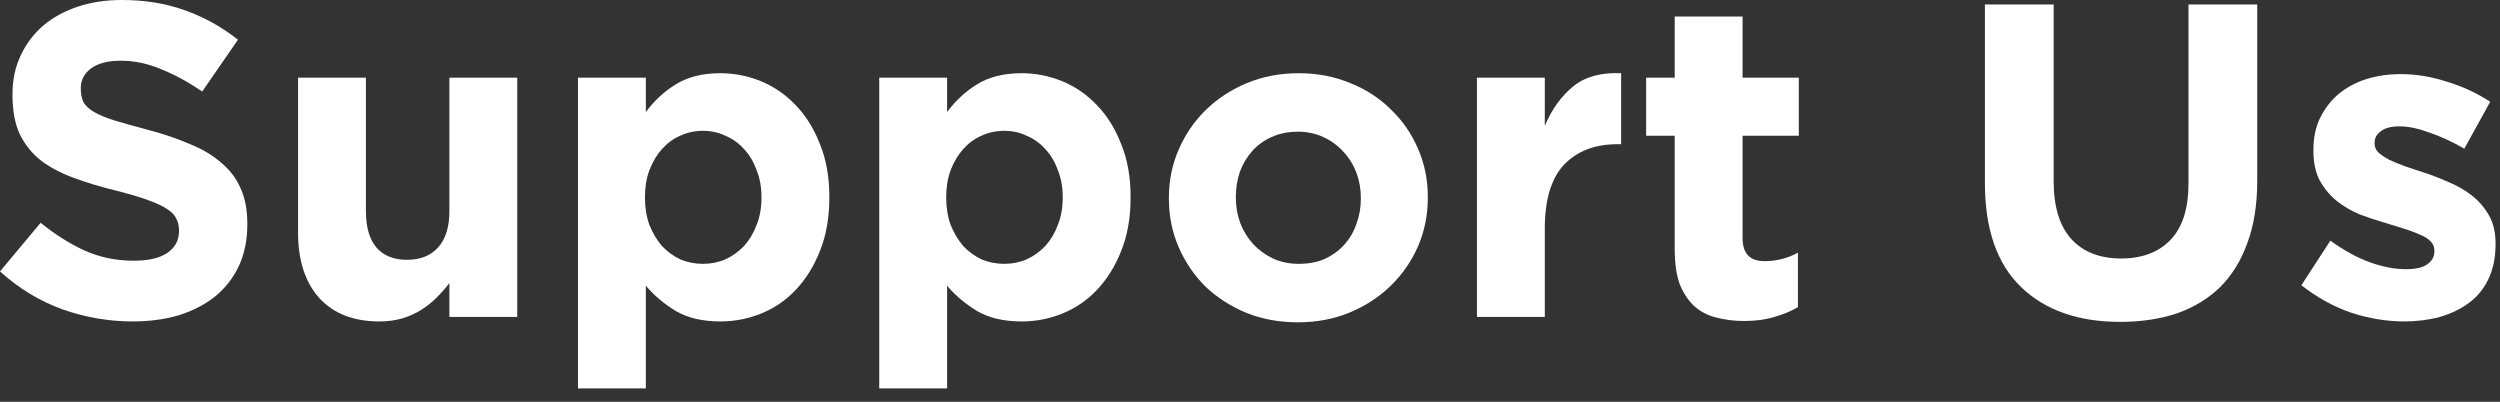 <?xml version="1.0" encoding="utf-8"?>
<svg xmlns="http://www.w3.org/2000/svg" fill="none" height="100%" overflow="visible" preserveAspectRatio="none" style="display: block;" viewBox="0 0 112 18" width="100%">
<rect x="0" y="0" width="112" height="18" fill="#333333" stroke="none"/>
<g id="Support Us">
<path d="M5.94 14.4C4.873 14.4 3.827 14.22 2.8 13.86C1.773 13.487 0.84 12.92 0 12.16L1.82 9.98C2.46 10.5 3.113 10.913 3.78 11.22C4.46 11.527 5.2 11.68 6 11.68C6.64 11.68 7.133 11.567 7.48 11.34C7.84 11.1 8.02 10.773 8.02 10.36V10.32C8.02 10.12 7.98 9.947 7.9 9.8C7.833 9.64 7.693 9.493 7.48 9.36C7.28 9.227 6.993 9.093 6.62 8.96C6.26 8.827 5.787 8.687 5.2 8.54C4.493 8.367 3.853 8.173 3.28 7.96C2.707 7.747 2.22 7.487 1.82 7.18C1.42 6.86 1.107 6.467 0.88 6C0.667 5.533 0.56 4.953 0.56 4.26V4.22C0.56 3.58 0.68 3.007 0.92 2.5C1.16 1.98 1.493 1.533 1.92 1.16C2.36 0.787 2.88 0.5 3.48 0.3C4.08 0.1 4.74 0 5.46 0C6.487 0 7.427 0.153 8.28 0.46C9.147 0.767 9.94 1.207 10.66 1.78L9.06 4.1C8.433 3.673 7.82 3.34 7.22 3.1C6.62 2.847 6.02 2.72 5.42 2.72C4.82 2.72 4.367 2.84 4.06 3.08C3.767 3.307 3.62 3.593 3.62 3.94V3.98C3.62 4.207 3.66 4.407 3.74 4.58C3.833 4.74 3.993 4.887 4.22 5.02C4.447 5.153 4.753 5.28 5.14 5.4C5.54 5.52 6.04 5.66 6.64 5.82C7.347 6.007 7.973 6.22 8.52 6.46C9.08 6.687 9.547 6.967 9.92 7.3C10.307 7.62 10.593 8 10.78 8.44C10.98 8.88 11.08 9.407 11.08 10.02V10.06C11.08 10.753 10.953 11.373 10.7 11.92C10.447 12.453 10.093 12.907 9.64 13.28C9.187 13.64 8.647 13.92 8.02 14.12C7.393 14.307 6.7 14.4 5.94 14.4Z" fill="white"/>
<path d="M16.993 14.4C15.833 14.4 14.933 14.047 14.293 13.34C13.666 12.633 13.353 11.66 13.353 10.42V3.48H16.393V9.46C16.393 10.18 16.553 10.727 16.873 11.1C17.193 11.46 17.646 11.64 18.233 11.64C18.82 11.64 19.28 11.46 19.613 11.1C19.96 10.727 20.133 10.18 20.133 9.46V3.48H23.173V14.2H20.133V12.68C19.96 12.907 19.766 13.127 19.553 13.34C19.353 13.54 19.126 13.72 18.873 13.88C18.62 14.04 18.34 14.167 18.033 14.26C17.726 14.353 17.38 14.4 16.993 14.4Z" fill="white"/>
<path d="M31.494 11.82C31.854 11.82 32.187 11.753 32.494 11.62C32.814 11.473 33.094 11.273 33.334 11.02C33.574 10.753 33.761 10.44 33.894 10.08C34.041 9.72 34.114 9.313 34.114 8.86V8.82C34.114 8.38 34.041 7.98 33.894 7.62C33.761 7.247 33.574 6.933 33.334 6.68C33.094 6.413 32.814 6.213 32.494 6.08C32.187 5.933 31.854 5.86 31.494 5.86C31.134 5.86 30.794 5.933 30.474 6.08C30.167 6.213 29.894 6.413 29.654 6.68C29.427 6.933 29.241 7.247 29.094 7.62C28.961 7.98 28.894 8.38 28.894 8.82V8.86C28.894 9.3 28.961 9.707 29.094 10.08C29.241 10.44 29.427 10.753 29.654 11.02C29.894 11.273 30.167 11.473 30.474 11.62C30.794 11.753 31.134 11.82 31.494 11.82ZM25.894 3.48H28.934V5.02C29.307 4.513 29.754 4.1 30.274 3.78C30.807 3.447 31.474 3.28 32.274 3.28C32.901 3.28 33.507 3.4 34.094 3.64C34.681 3.88 35.201 4.24 35.654 4.72C36.107 5.187 36.467 5.767 36.734 6.46C37.014 7.14 37.154 7.927 37.154 8.82V8.86C37.154 9.753 37.014 10.547 36.734 11.24C36.467 11.92 36.107 12.5 35.654 12.98C35.214 13.447 34.701 13.8 34.114 14.04C33.527 14.28 32.914 14.4 32.274 14.4C31.461 14.4 30.787 14.24 30.254 13.92C29.734 13.6 29.294 13.227 28.934 12.8V17.4H25.894V3.48Z" fill="white"/>
<path d="M44.99 11.82C45.35 11.82 45.683 11.753 45.99 11.62C46.31 11.473 46.59 11.273 46.83 11.02C47.07 10.753 47.257 10.44 47.39 10.08C47.537 9.72 47.61 9.313 47.61 8.86V8.82C47.61 8.38 47.537 7.98 47.39 7.62C47.257 7.247 47.07 6.933 46.83 6.68C46.59 6.413 46.31 6.213 45.99 6.08C45.683 5.933 45.35 5.86 44.99 5.86C44.63 5.86 44.29 5.933 43.97 6.08C43.663 6.213 43.39 6.413 43.15 6.68C42.923 6.933 42.737 7.247 42.59 7.62C42.457 7.98 42.39 8.38 42.39 8.82V8.86C42.39 9.3 42.457 9.707 42.59 10.08C42.737 10.44 42.923 10.753 43.15 11.02C43.39 11.273 43.663 11.473 43.97 11.62C44.29 11.753 44.63 11.82 44.99 11.82ZM39.39 3.48H42.43V5.02C42.803 4.513 43.25 4.1 43.77 3.78C44.303 3.447 44.97 3.28 45.77 3.28C46.397 3.28 47.003 3.4 47.59 3.64C48.177 3.88 48.697 4.24 49.15 4.72C49.603 5.187 49.963 5.767 50.23 6.46C50.51 7.14 50.65 7.927 50.65 8.82V8.86C50.65 9.753 50.51 10.547 50.23 11.24C49.963 11.92 49.603 12.5 49.15 12.98C48.71 13.447 48.197 13.8 47.61 14.04C47.023 14.28 46.41 14.4 45.77 14.4C44.957 14.4 44.283 14.24 43.75 13.92C43.23 13.6 42.79 13.227 42.43 12.8V17.4H39.39V3.48Z" fill="white"/>
<path d="M58.186 11.82C58.626 11.82 59.013 11.747 59.346 11.6C59.693 11.44 59.986 11.227 60.226 10.96C60.466 10.693 60.646 10.387 60.766 10.04C60.899 9.68 60.966 9.3 60.966 8.9V8.86C60.966 8.46 60.899 8.087 60.766 7.74C60.633 7.38 60.439 7.067 60.186 6.8C59.933 6.52 59.633 6.3 59.286 6.14C58.939 5.98 58.559 5.9 58.146 5.9C57.706 5.9 57.313 5.98 56.966 6.14C56.633 6.287 56.346 6.493 56.106 6.76C55.866 7.027 55.679 7.34 55.546 7.7C55.426 8.047 55.366 8.42 55.366 8.82V8.86C55.366 9.26 55.433 9.64 55.566 10C55.699 10.347 55.893 10.66 56.146 10.94C56.399 11.207 56.693 11.42 57.026 11.58C57.373 11.74 57.759 11.82 58.186 11.82ZM58.146 14.44C57.319 14.44 56.553 14.3 55.846 14.02C55.139 13.727 54.526 13.333 54.006 12.84C53.499 12.333 53.099 11.747 52.806 11.08C52.513 10.4 52.366 9.673 52.366 8.9V8.86C52.366 8.087 52.513 7.367 52.806 6.7C53.099 6.02 53.506 5.427 54.026 4.92C54.546 4.413 55.159 4.013 55.866 3.72C56.573 3.427 57.346 3.28 58.186 3.28C59.013 3.28 59.779 3.427 60.486 3.72C61.193 4 61.799 4.393 62.306 4.9C62.826 5.393 63.233 5.98 63.526 6.66C63.819 7.327 63.966 8.047 63.966 8.82V8.86C63.966 9.633 63.819 10.36 63.526 11.04C63.233 11.707 62.826 12.293 62.306 12.8C61.786 13.307 61.173 13.707 60.466 14C59.759 14.293 58.986 14.44 58.146 14.44Z" fill="white"/>
<path d="M66.167 3.48H69.207V5.64C69.514 4.907 69.934 4.32 70.467 3.88C71.001 3.44 71.721 3.24 72.627 3.28V6.46H72.467C71.454 6.46 70.654 6.767 70.067 7.38C69.494 7.993 69.207 8.947 69.207 10.24V14.2H66.167V3.48Z" fill="white"/>
<path d="M78.147 14.38C77.68 14.38 77.253 14.327 76.867 14.22C76.493 14.127 76.167 13.953 75.887 13.7C75.62 13.447 75.407 13.12 75.247 12.72C75.1 12.307 75.027 11.787 75.027 11.16V6.08H73.747V3.48H75.027V0.74H78.067V3.48H80.587V6.08H78.067V10.66C78.067 11.353 78.393 11.7 79.047 11.7C79.58 11.7 80.08 11.573 80.547 11.32V13.76C80.227 13.947 79.873 14.093 79.487 14.2C79.1 14.32 78.653 14.38 78.147 14.38Z" fill="white"/>
<path d="M94.984 14.42C93.104 14.42 91.624 13.9 90.544 12.86C89.464 11.82 88.924 10.267 88.924 8.2V0.2H92.004V8.12C92.004 9.267 92.27 10.133 92.804 10.72C93.337 11.293 94.077 11.58 95.024 11.58C95.97 11.58 96.71 11.3 97.244 10.74C97.777 10.18 98.044 9.34 98.044 8.22V0.2H101.124V8.1C101.124 9.167 100.977 10.093 100.684 10.88C100.404 11.667 99.997 12.327 99.464 12.86C98.93 13.38 98.284 13.773 97.524 14.04C96.764 14.293 95.917 14.42 94.984 14.42Z" fill="white"/>
<path d="M107.701 14.4C106.941 14.4 106.161 14.273 105.361 14.02C104.574 13.753 103.821 13.34 103.101 12.78L104.401 10.78C104.987 11.207 105.567 11.527 106.141 11.74C106.727 11.953 107.274 12.06 107.781 12.06C108.221 12.06 108.541 11.987 108.741 11.84C108.954 11.693 109.061 11.5 109.061 11.26V11.22C109.061 11.06 109.001 10.92 108.881 10.8C108.761 10.68 108.594 10.58 108.381 10.5C108.181 10.407 107.947 10.32 107.681 10.24C107.414 10.16 107.134 10.073 106.841 9.98C106.467 9.873 106.087 9.747 105.701 9.6C105.327 9.44 104.987 9.24 104.681 9C104.374 8.747 104.121 8.44 103.921 8.08C103.734 7.72 103.641 7.28 103.641 6.76V6.72C103.641 6.173 103.741 5.693 103.941 5.28C104.154 4.853 104.434 4.493 104.781 4.2C105.141 3.907 105.554 3.687 106.021 3.54C106.501 3.393 107.014 3.32 107.561 3.32C108.241 3.32 108.927 3.433 109.621 3.66C110.327 3.873 110.974 4.173 111.561 4.56L110.401 6.66C109.867 6.353 109.347 6.113 108.841 5.94C108.334 5.753 107.887 5.66 107.501 5.66C107.127 5.66 106.847 5.733 106.661 5.88C106.474 6.013 106.381 6.187 106.381 6.4V6.44C106.381 6.587 106.441 6.72 106.561 6.84C106.681 6.947 106.841 7.053 107.041 7.16C107.241 7.253 107.467 7.347 107.721 7.44C107.987 7.533 108.267 7.627 108.561 7.72C108.934 7.84 109.314 7.987 109.701 8.16C110.087 8.32 110.434 8.52 110.741 8.76C111.047 9 111.301 9.293 111.501 9.64C111.701 9.987 111.801 10.407 111.801 10.9V10.94C111.801 11.54 111.694 12.06 111.481 12.5C111.281 12.927 110.994 13.28 110.621 13.56C110.247 13.84 109.807 14.053 109.301 14.2C108.807 14.333 108.274 14.4 107.701 14.4Z" fill="white"/>
</g>
</svg>